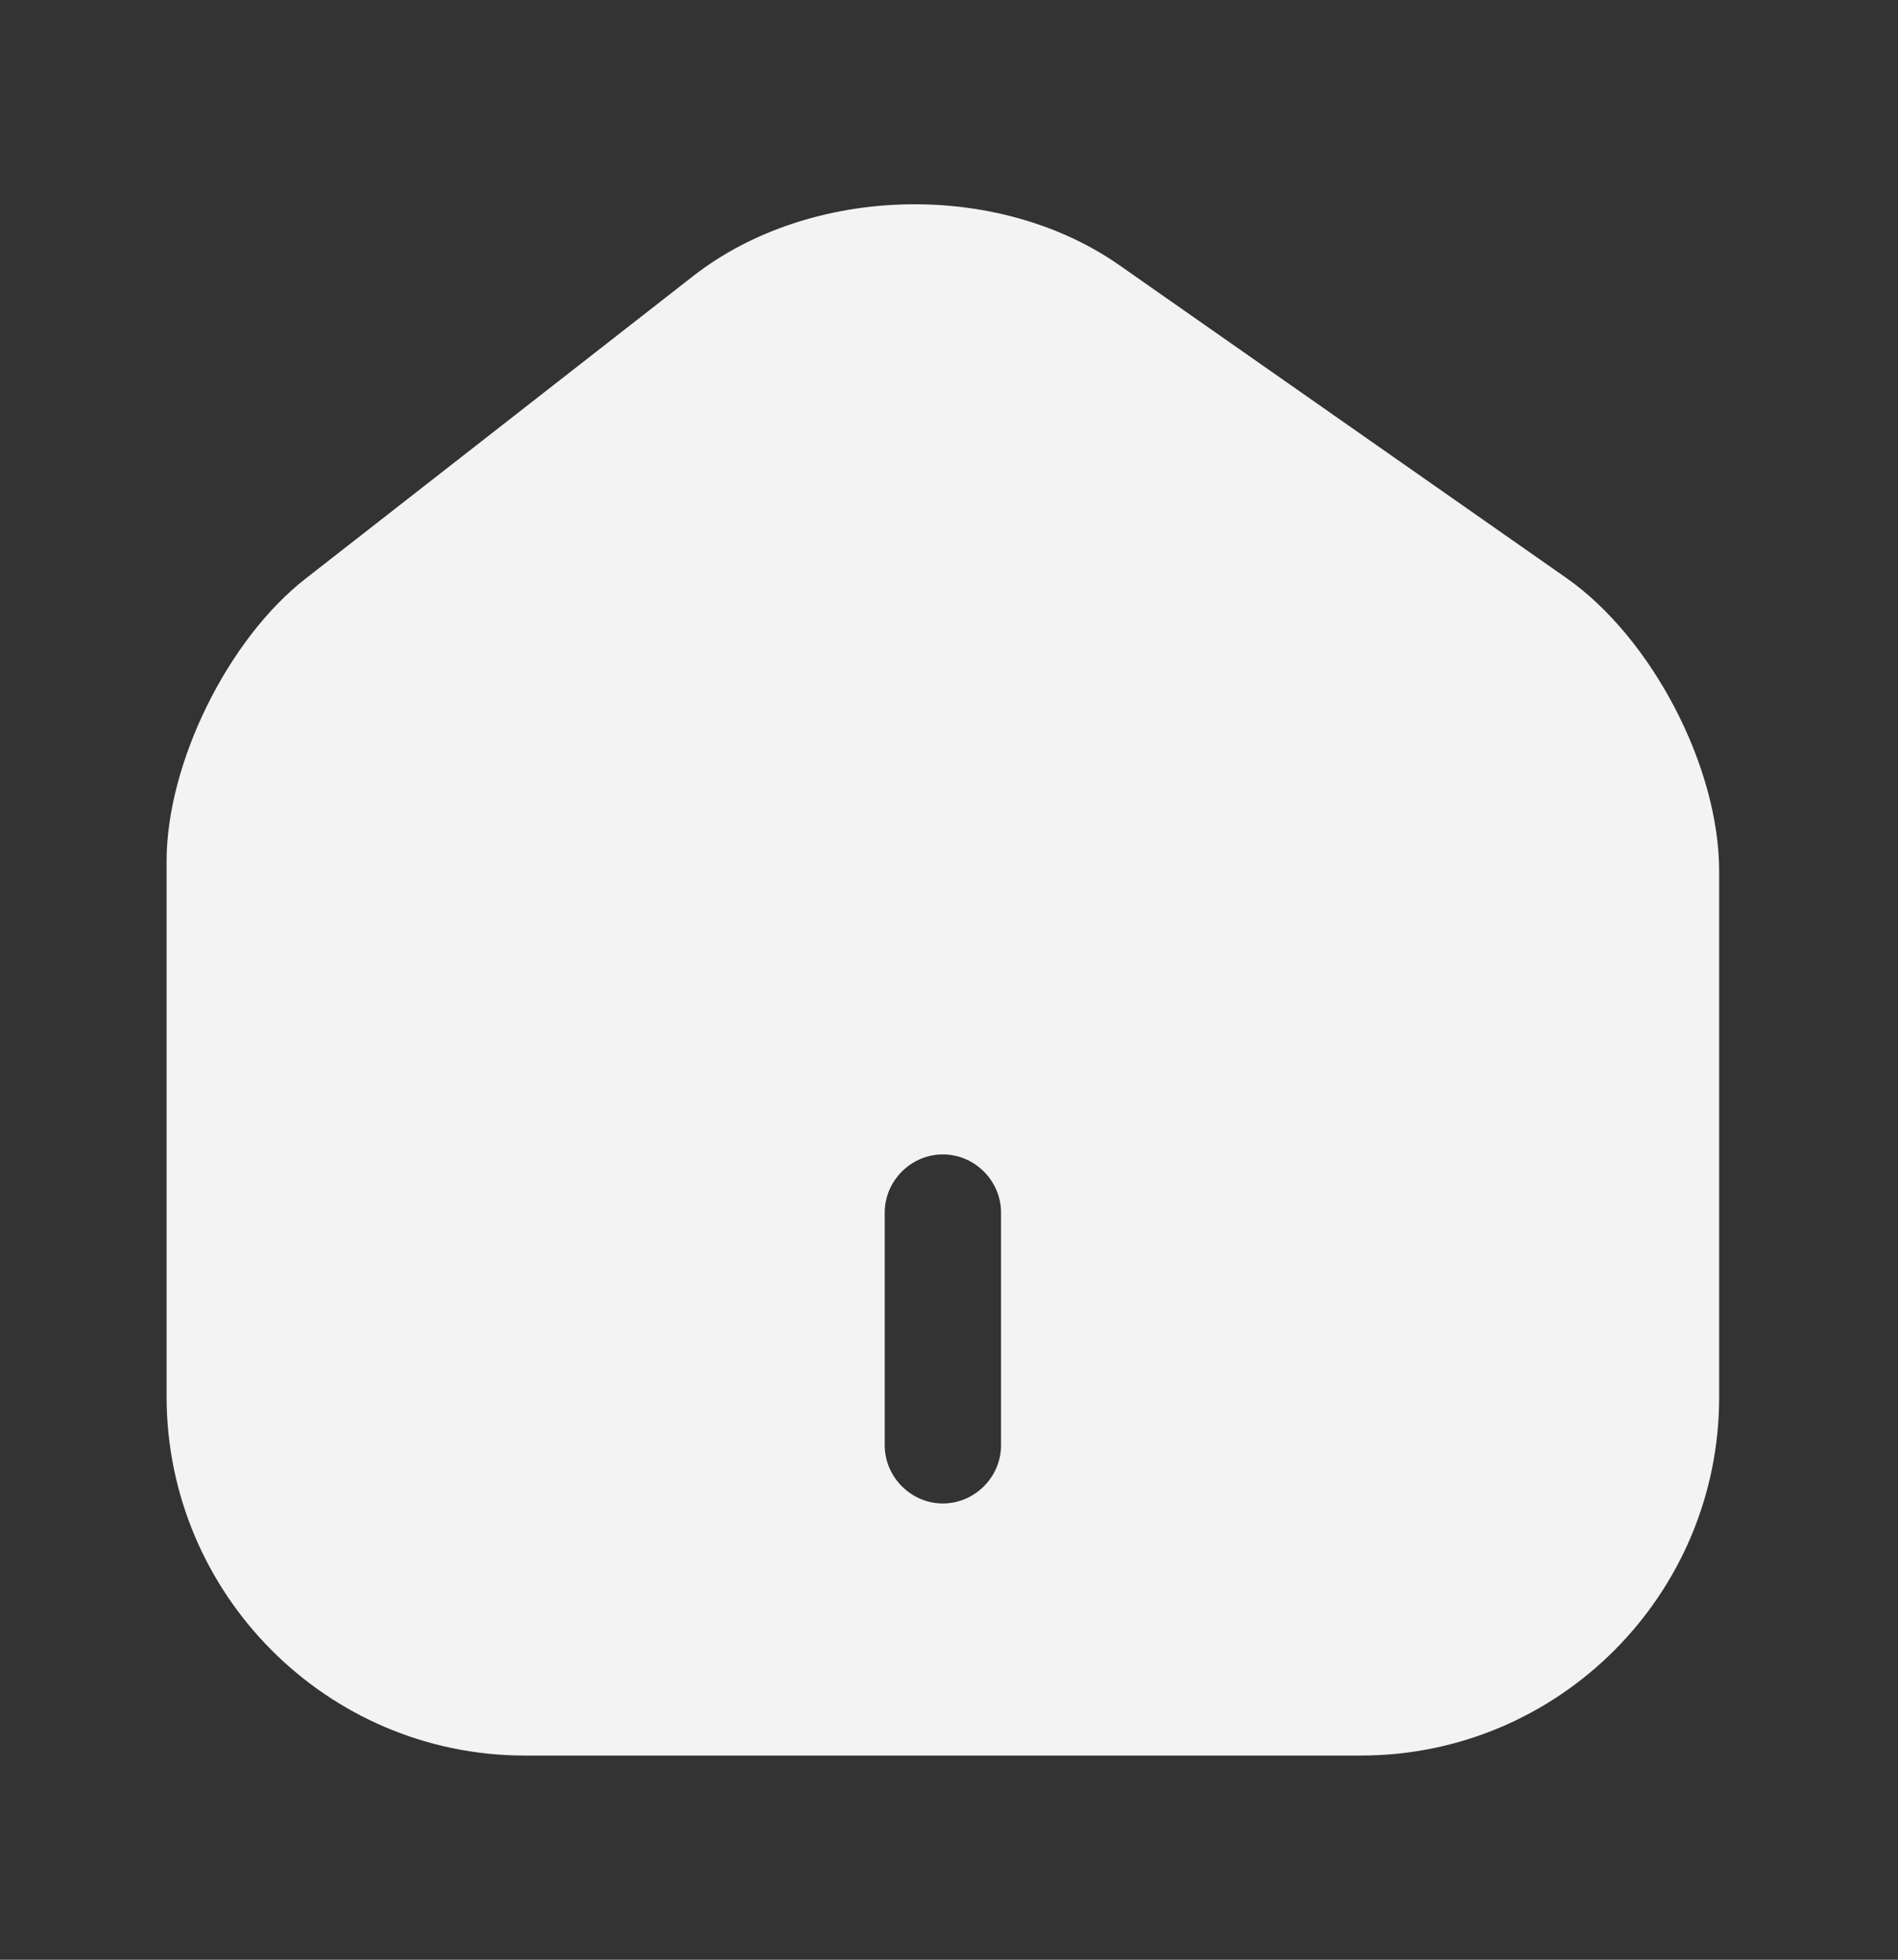<svg width="31" height="32" viewBox="0 0 31 32" fill="none" xmlns="http://www.w3.org/2000/svg">
<rect x="0" y="0" width="31" height="32" fill="#333333" stroke="none"/>
<path d="M25.584 9.438L18.288 4.334C16.299 2.94 13.247 3.016 11.334 4.498L4.988 9.451C3.721 10.439 2.721 12.466 2.721 14.062V22.802C2.721 26.032 5.343 28.666 8.573 28.666H22.227C25.457 28.666 28.079 26.044 28.079 22.814V14.226C28.079 12.516 26.977 10.414 25.584 9.438ZM16.35 23.6C16.35 24.119 15.919 24.55 15.4 24.55C14.881 24.55 14.45 24.119 14.45 23.6V19.8C14.45 19.28 14.881 18.85 15.4 18.85C15.919 18.85 16.35 19.28 16.35 19.8V23.6Z" fill="#F3F3F3"/>
</svg>
